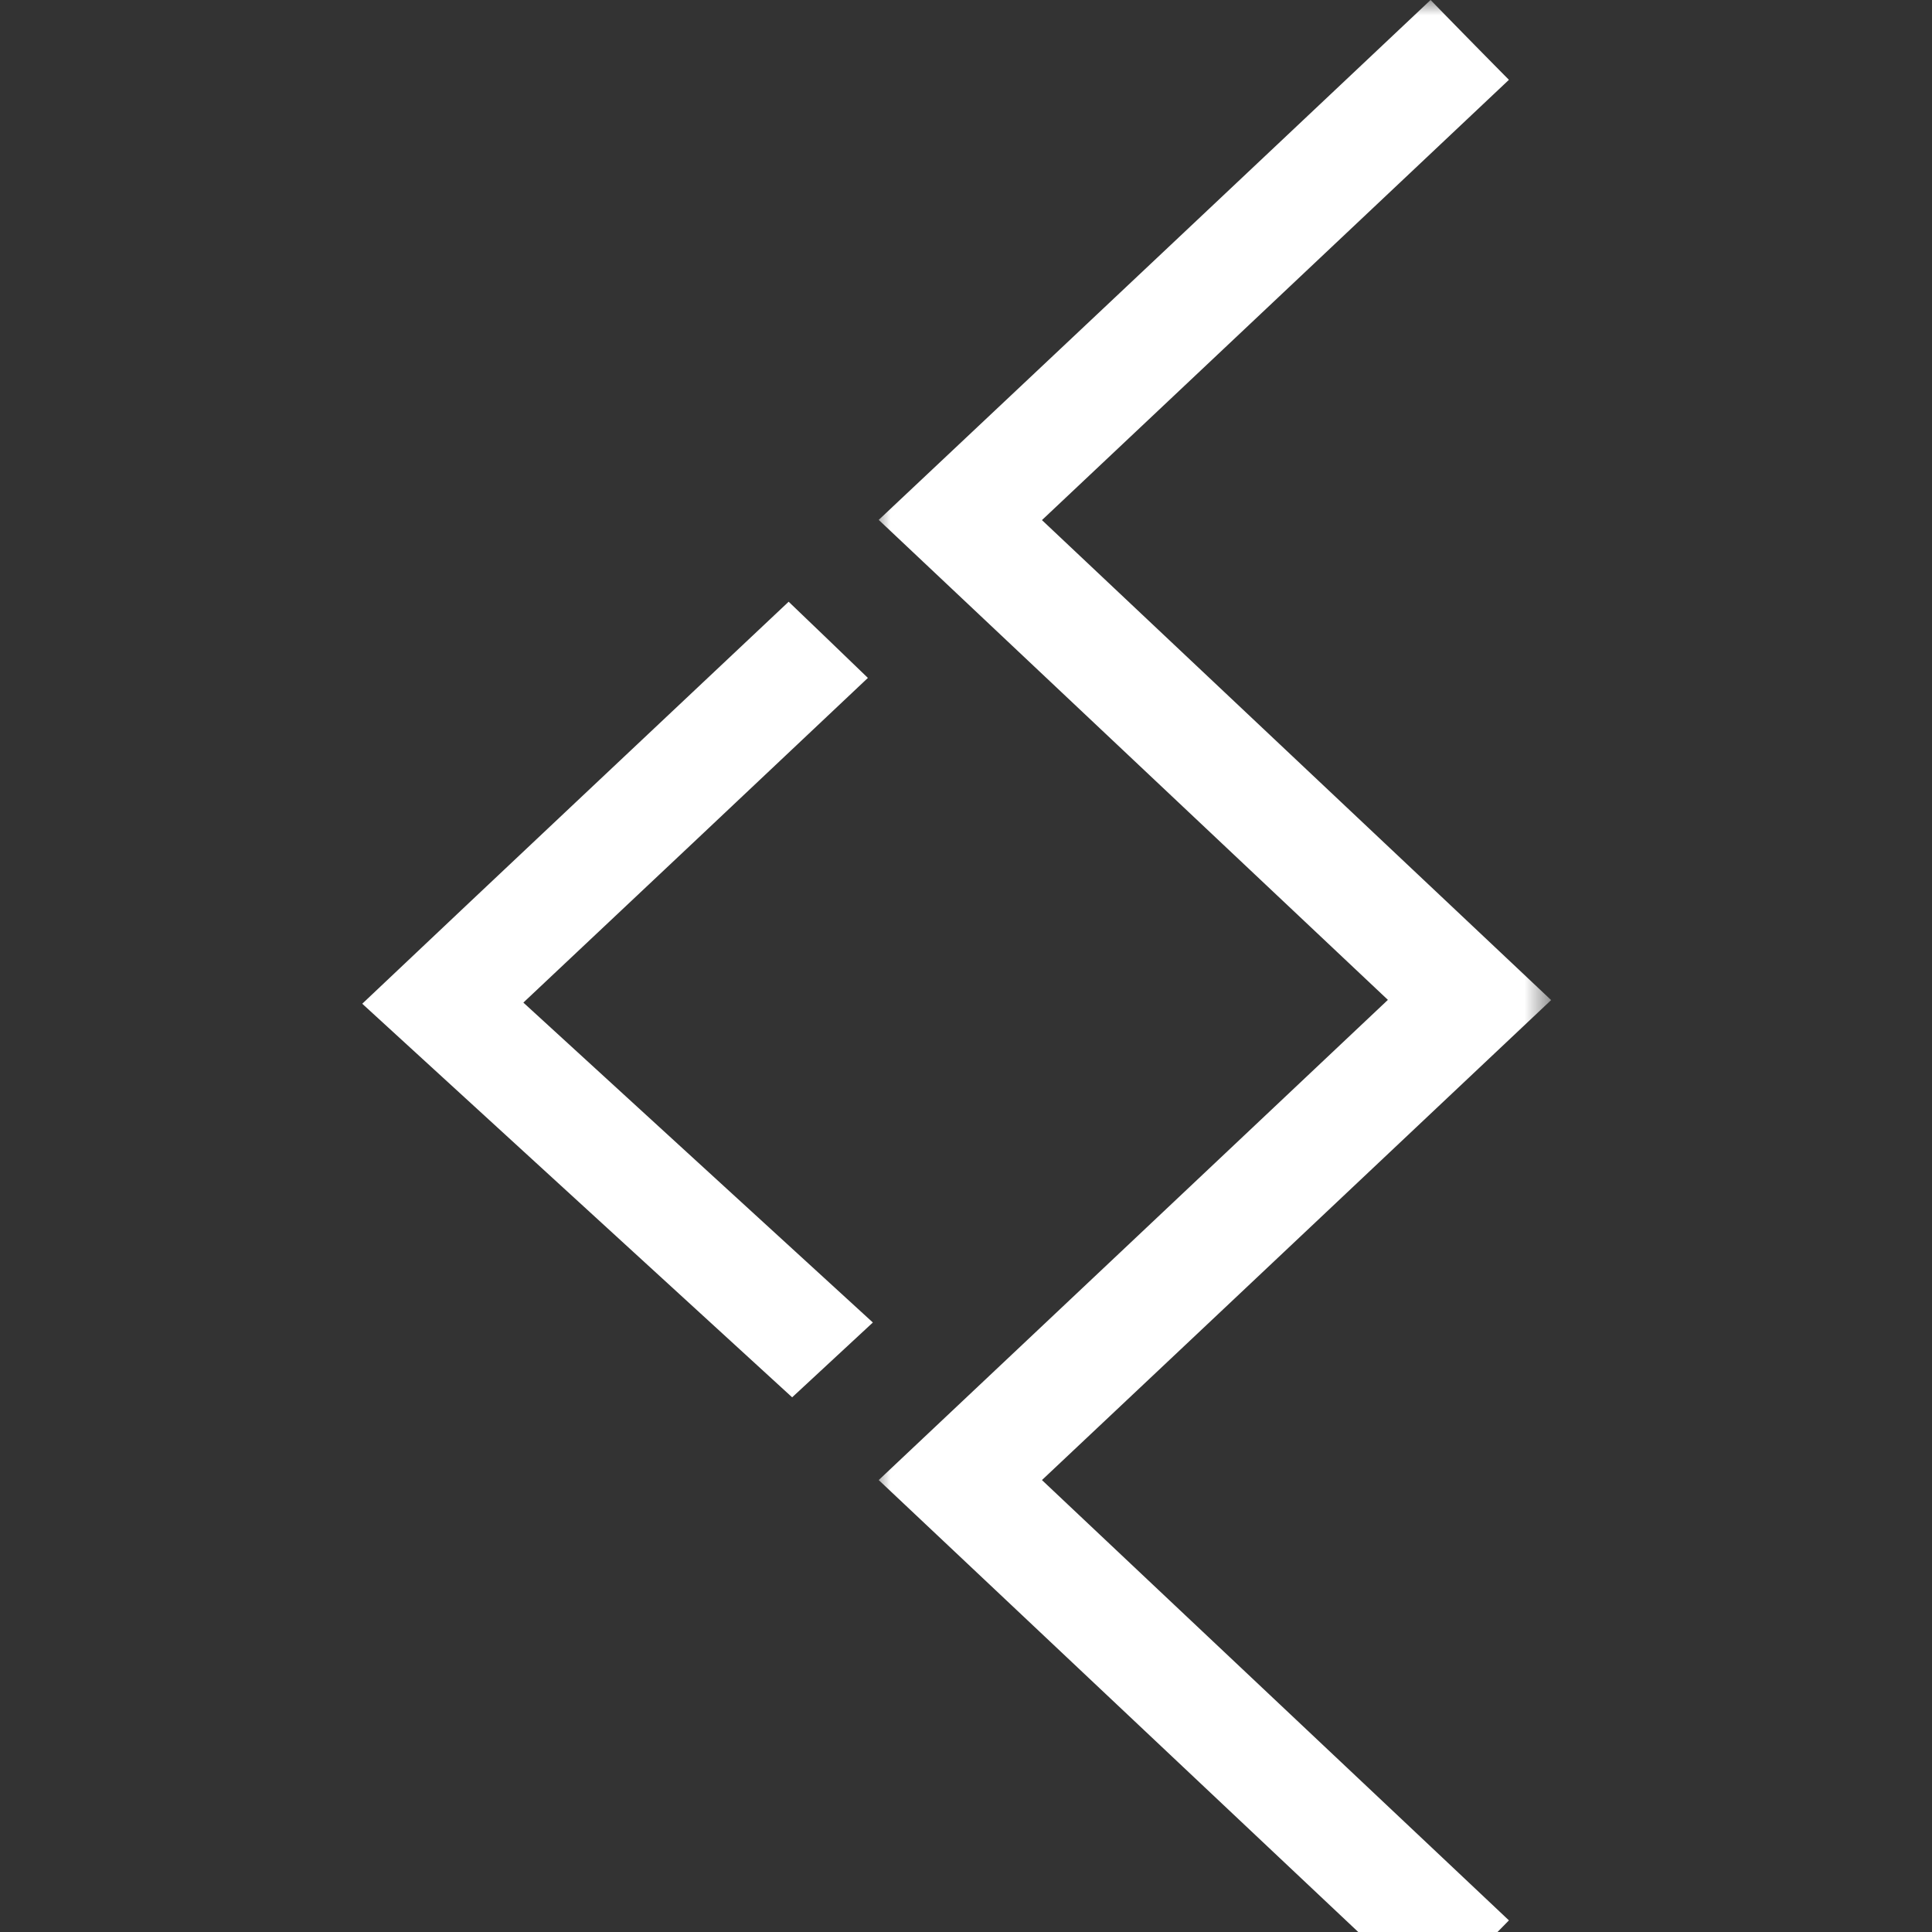 <svg xmlns="http://www.w3.org/2000/svg" width="64" height="64" fill="none"><rect width="100%" height="100%" fill="#333333" stroke="none"/><g clip-path="url(#a)"><mask id="b" width="24" height="67" x="28" y="0" maskUnits="userSpaceOnUse" style="mask-type:luminance"><path fill="#fff" d="M51.398 0H28.953v66.266h22.445V0Z"/></mask><g mask="url(#b)"><path fill="#fff" d="M47.39 0c.87.894 1.717 1.757 2.595 2.644-5.16 4.867-10.294 9.71-15.469 14.585l16.867 15.9c-5.625 5.303-11.226 10.59-16.867 15.9 5.151 4.86 10.294 9.704 15.469 14.586l-2.595 2.643c-6.107-5.753-12.175-11.476-18.281-17.229a33035.14 33035.14 0 0 0 16.867-15.907l-16.867-15.9A18826.35 18826.35 0 0 0 47.389 0Z"/></g><path fill="#fff" d="M28.914 43.81c-.894.826-1.764 1.637-2.673 2.478-4.74-4.341-9.47-8.667-14.241-13.038 4.724-4.47 9.447-8.908 14.125-13.317.877.841 1.74 1.668 2.625 2.524-3.752 3.545-7.567 7.135-11.413 10.755 3.87 3.538 7.707 7.06 11.577 10.597Z"/></g><defs><clipPath id="a"><path fill="#fff" d="M0 0h64v64H0z"/></clipPath></defs></svg>